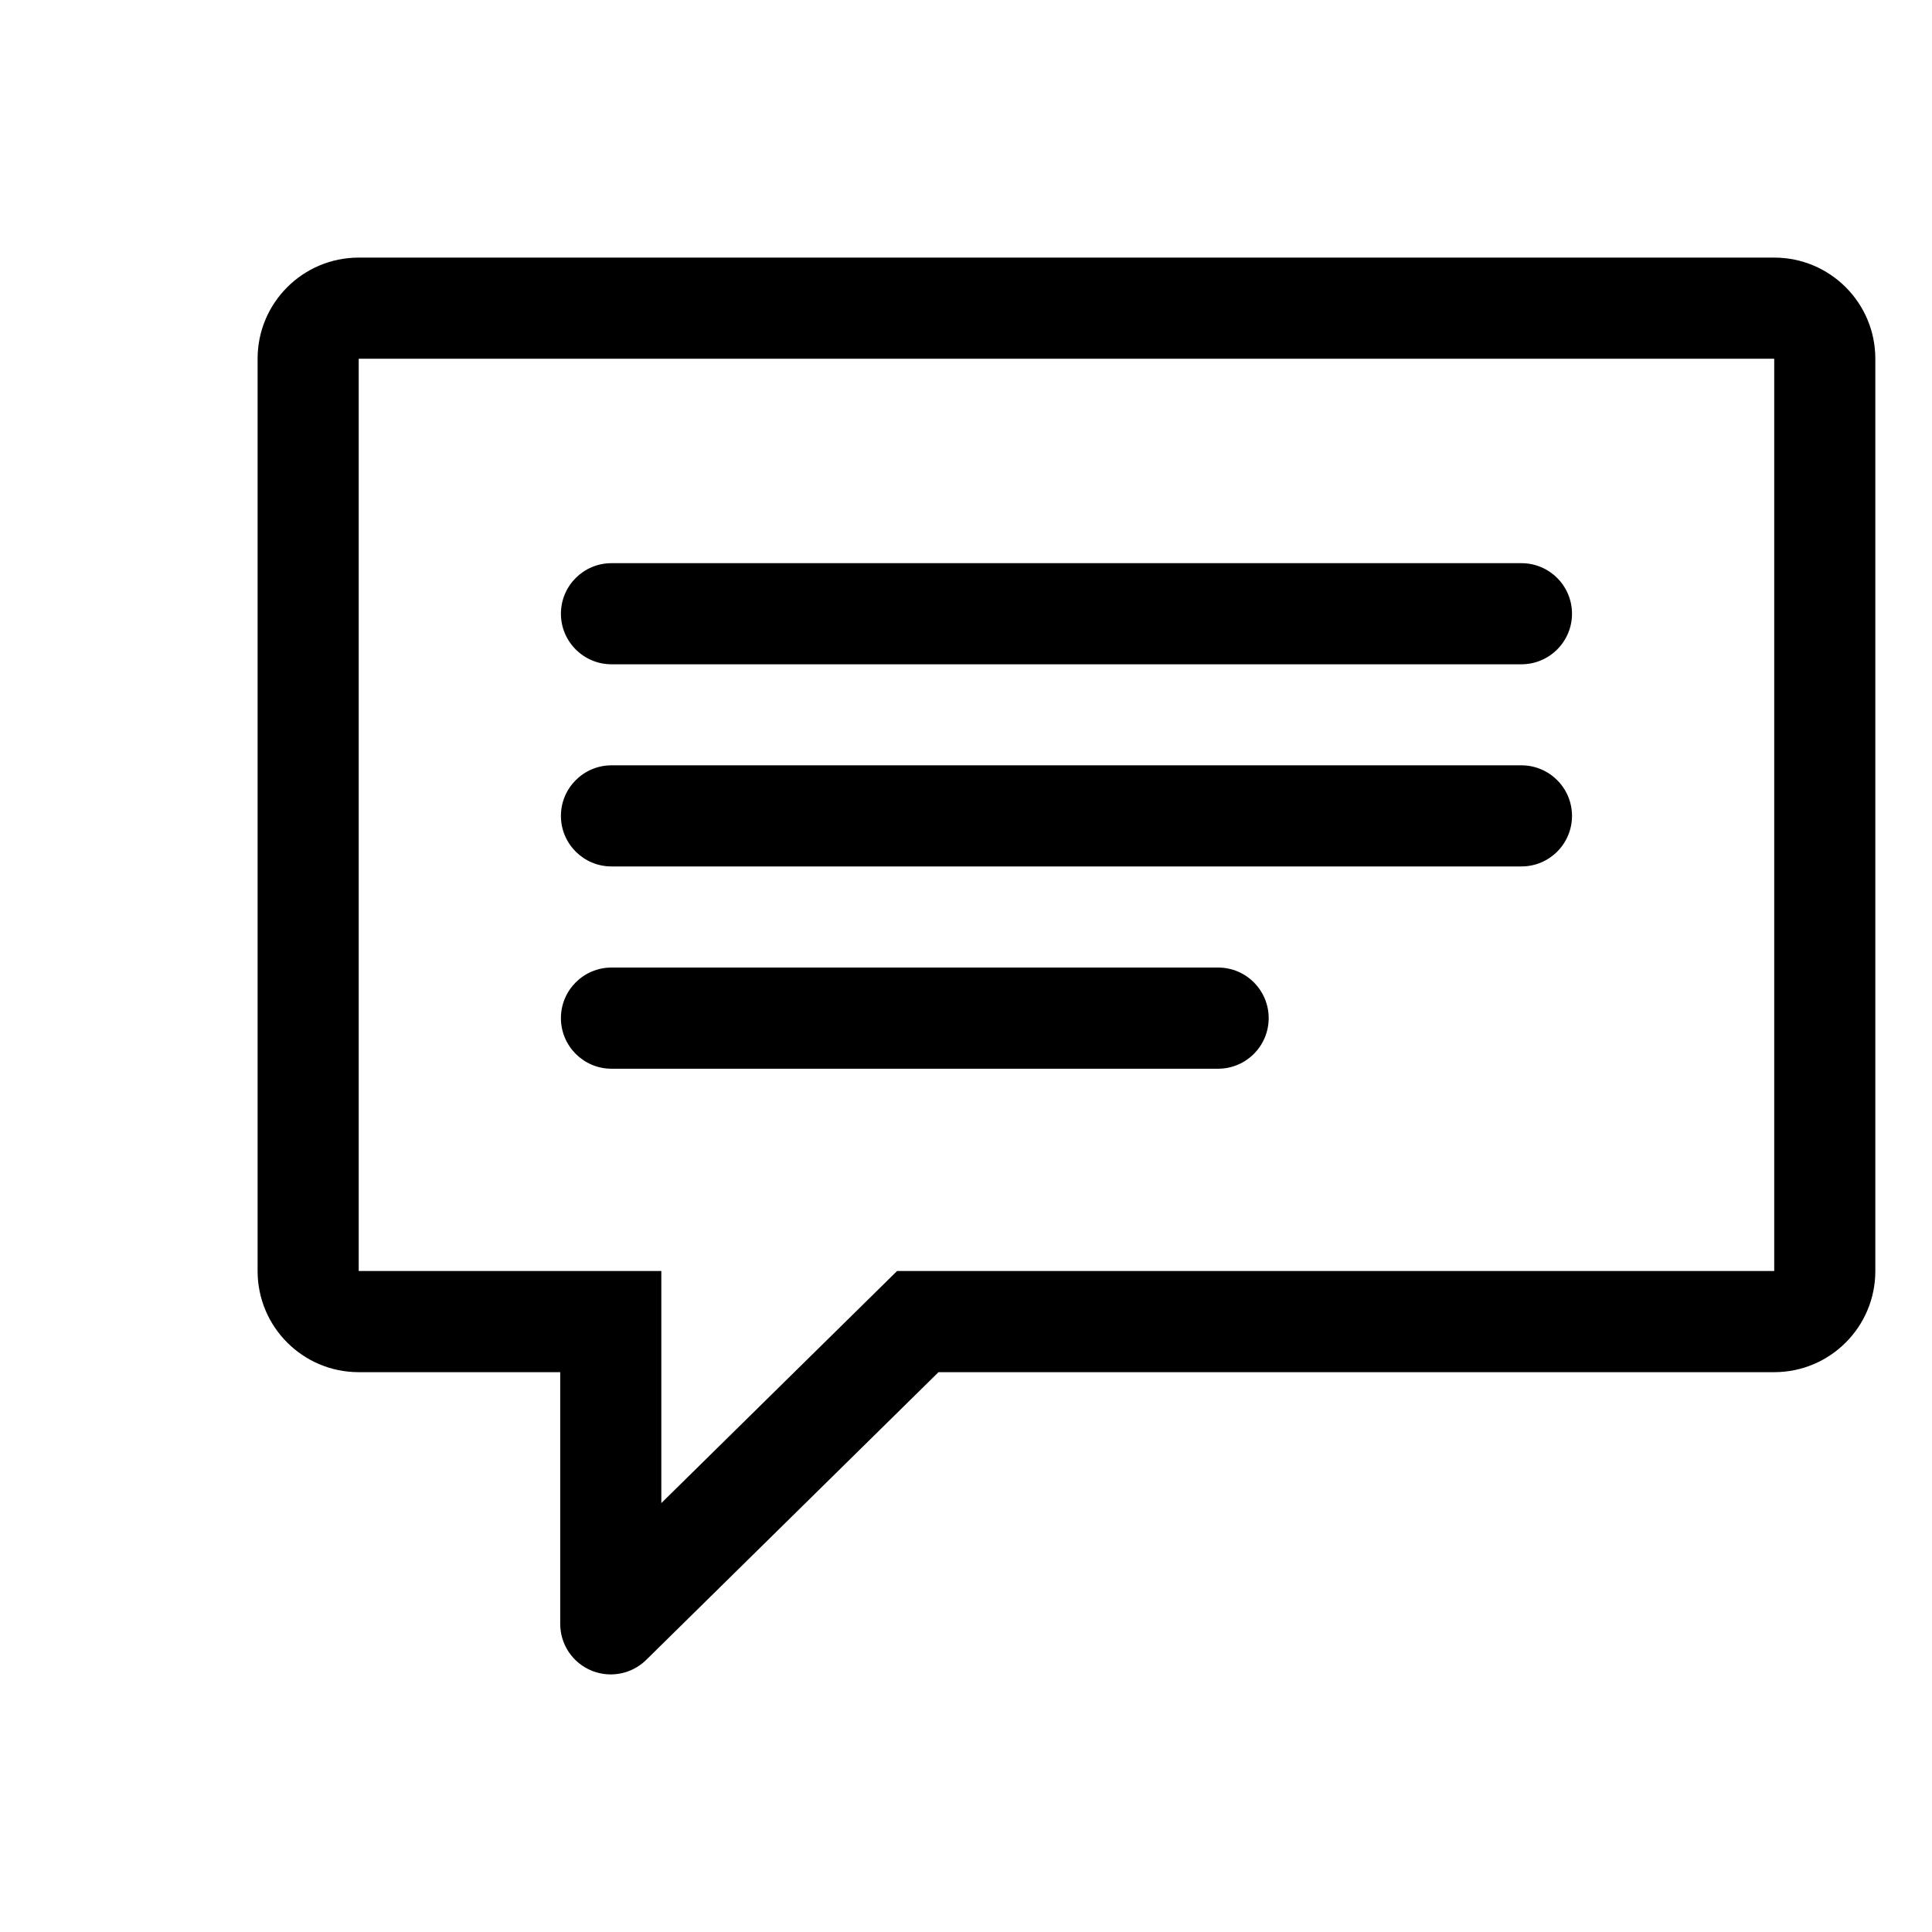 <svg width="30" height="30" viewBox="0 0 30 30" fill="none" xmlns="http://www.w3.org/2000/svg">
<path d="M27.55 4H5.57C4.703 4 4 4.703 4 5.57V19.737C4 20.604 4.703 21.307 5.57 21.307H8.699V25.215C8.699 25.37 8.744 25.521 8.83 25.65C8.916 25.779 9.037 25.879 9.18 25.939C9.276 25.979 9.379 26 9.484 26C9.69 26 9.887 25.919 10.034 25.775L14.573 21.307H27.55C28.417 21.307 29.12 20.604 29.12 19.737V5.57C29.12 4.703 28.417 4 27.55 4ZM27.55 19.736H13.93L10.269 23.34V19.736H5.57V5.57H27.55V19.736ZM9.495 13.454H23.625C24.058 13.454 24.41 13.103 24.41 12.669C24.41 12.236 24.058 11.884 23.625 11.884H9.495C9.062 11.884 8.71 12.236 8.71 12.669C8.71 13.103 9.062 13.454 9.495 13.454ZM9.495 10.315H23.625C24.058 10.315 24.41 9.963 24.41 9.53C24.41 9.096 24.058 8.745 23.625 8.745H9.495C9.062 8.745 8.71 9.096 8.71 9.53C8.71 9.963 9.062 10.315 9.495 10.315ZM9.495 16.595H18.915C19.348 16.595 19.7 16.243 19.7 15.809C19.7 15.376 19.348 15.024 18.915 15.024H9.495C9.062 15.024 8.71 15.376 8.71 15.809C8.71 16.243 9.062 16.595 9.495 16.595Z" fill="black"/>
</svg>
